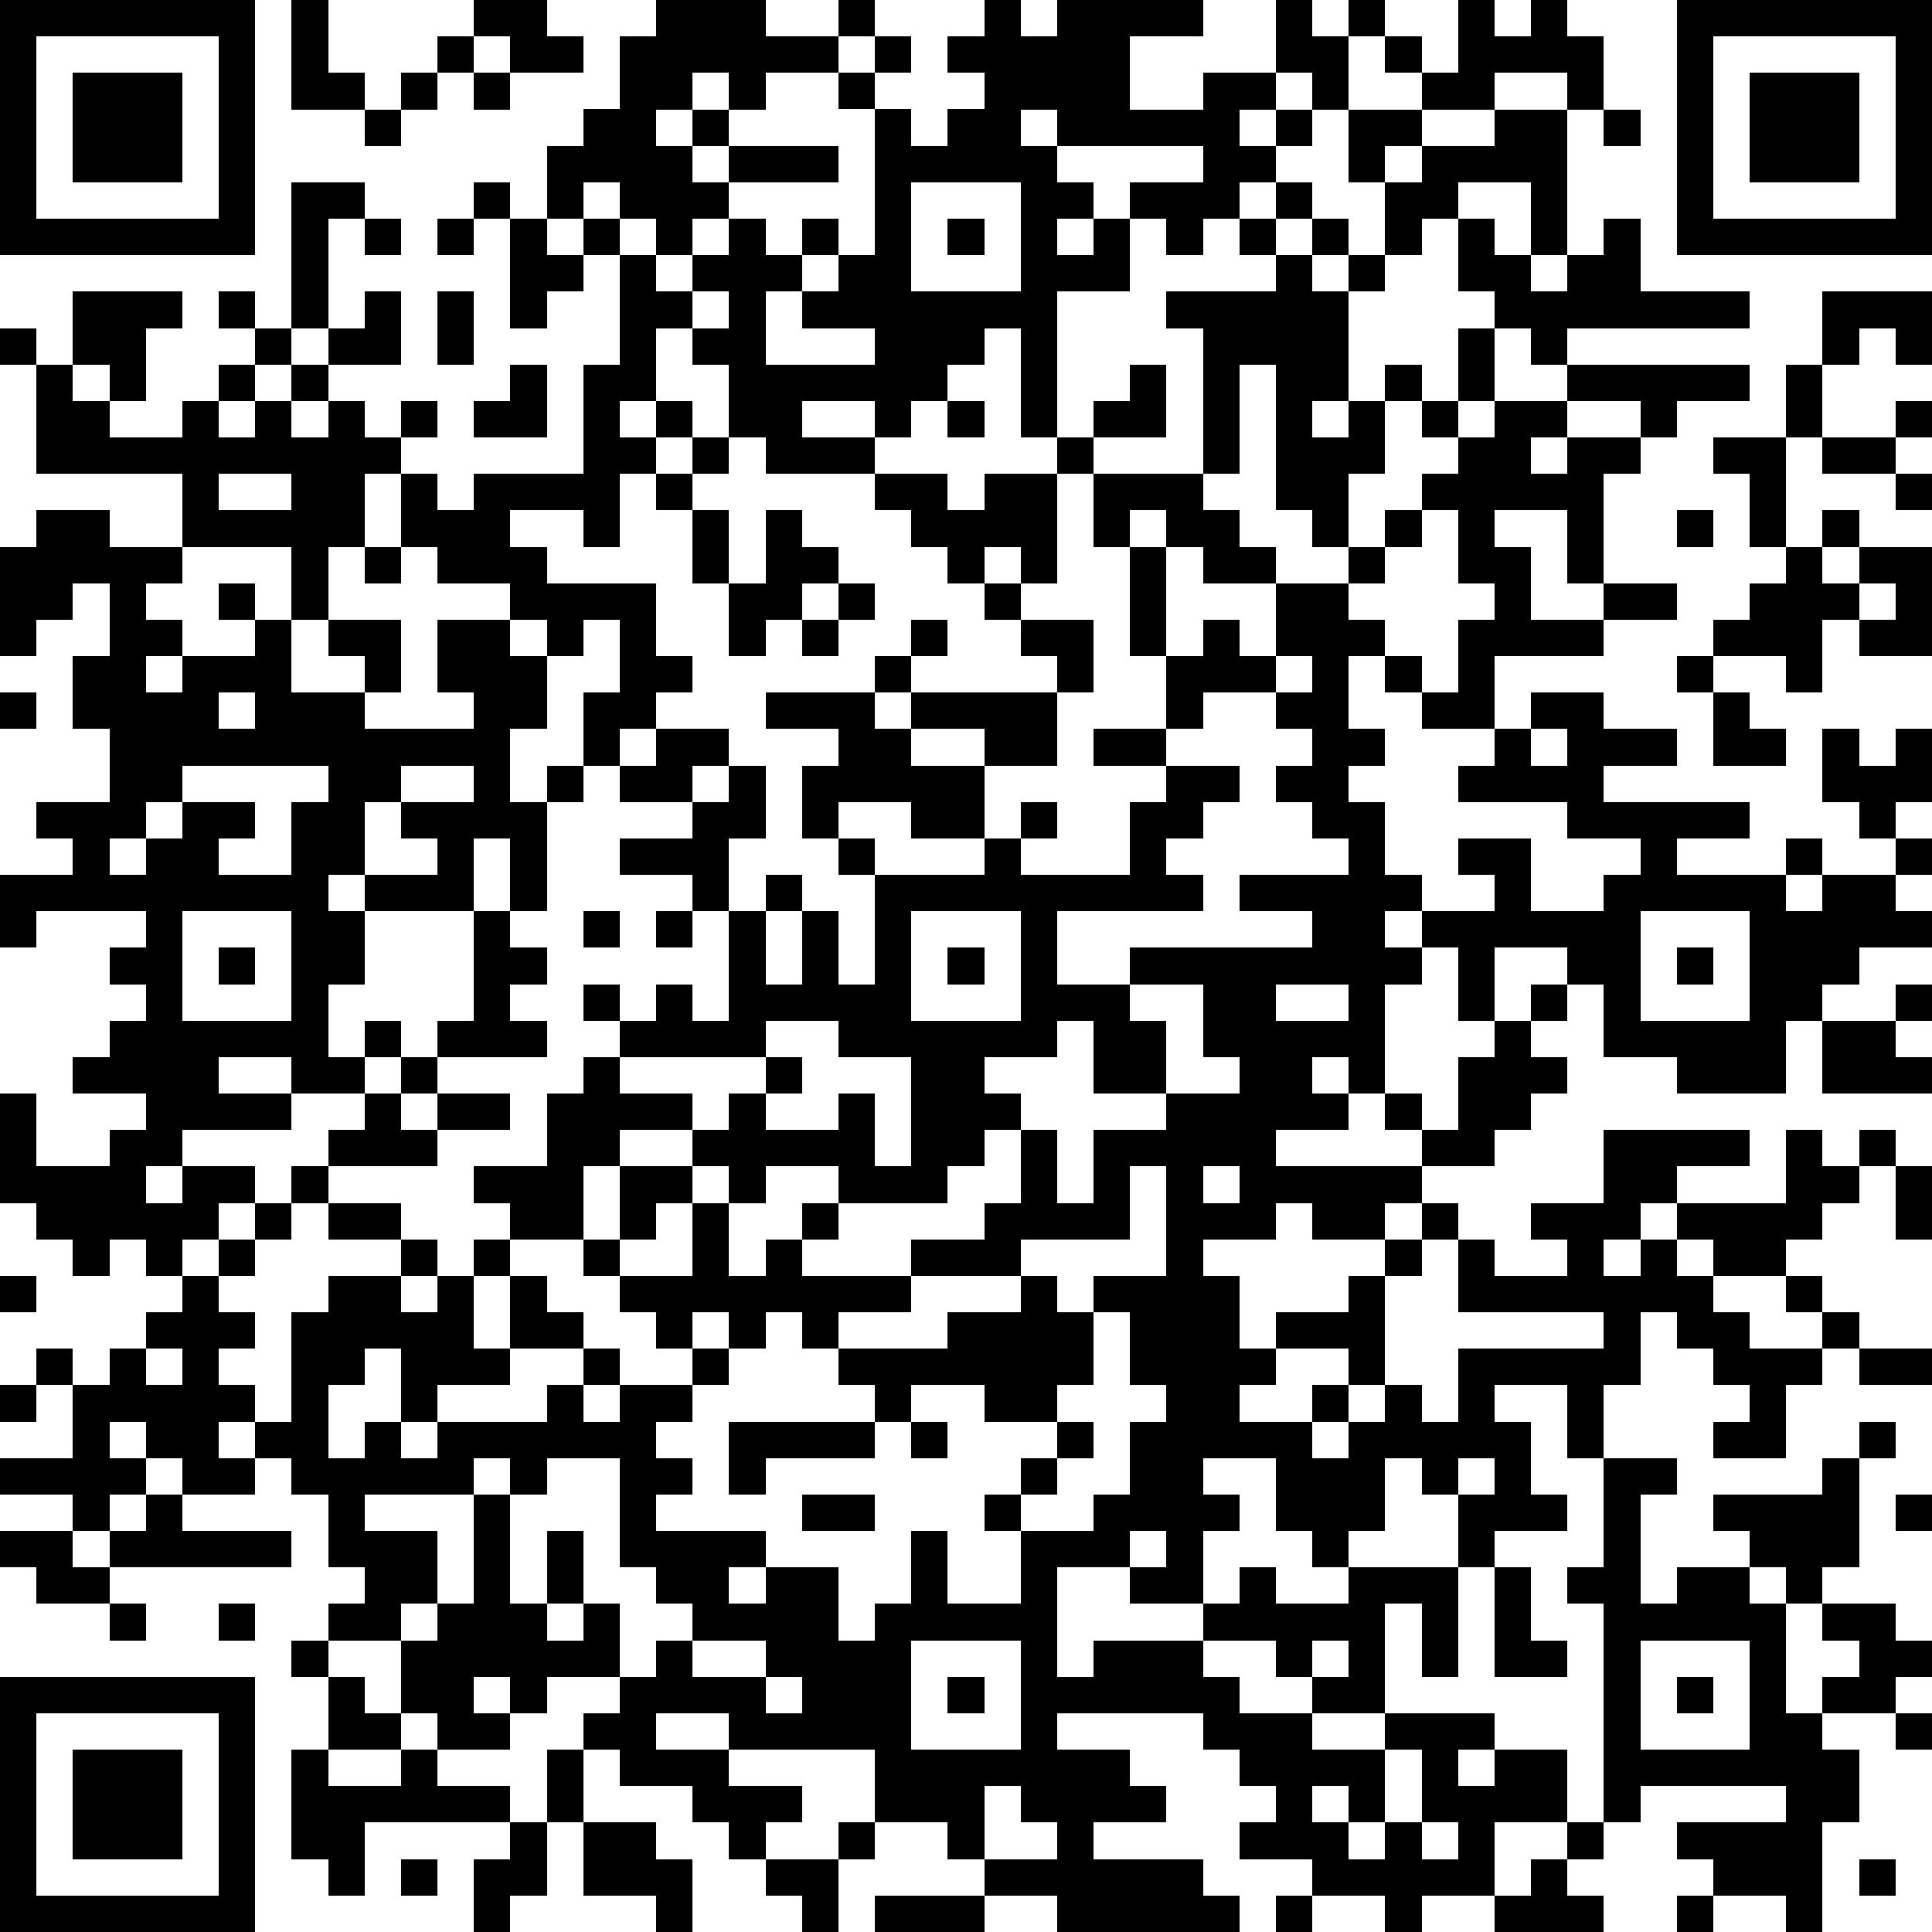 <?xml version="1.0" standalone="yes"?><svg version="1.1" xmlns="http://www.w3.org/2000/svg" xmlns:xlink="http://www.w3.org/1999/xlink" xmlns:ev="http://www.w3.org/2001/xml-events" width="212" height="212" shape-rendering="crispEdges"><path d="M0 0h7v7h-7zM8 0h1v2h1v1h-2zM13 0h2v1h1v1h-2v-1h-1zM18 0h3v1h2v-1h1v1h-1v1h-2v1h-1v-1h-1v1h-1v1h1v-1h1v1h-1v1h1v-1h3v1h-3v1h-1v1h-1v-1h-1v-1h-1v1h-1v-2h1v-1h1v-2h1zM27 0h1v1h1v-1h4v1h-2v2h2v-1h2v-2h1v1h1v-1h1v1h-1v2h-1v-1h-1v1h-1v1h1v-1h1v1h-1v1h-1v1h-1v1h-1v-1h-1v-1h2v-1h-4v-1h-1v1h1v1h1v1h-1v1h1v-1h1v2h-2v4h-1v-3h-1v1h-1v1h-1v1h-1v-1h-2v1h2v1h-3v-1h-1v-2h-1v-1h-1v2h-1v1h1v-1h1v1h-1v1h-1v2h-1v-1h-2v1h1v1h3v2h1v1h-1v1h-1v1h-1v-2h1v-2h-1v1h-1v-1h-1v-1h-2v-1h-1v-2h-1v2h-1v2h-1v-2h-3v-2h-4v-3h-1v-1h1v1h1v-2h3v1h-1v2h-1v-1h-1v1h1v1h2v-1h1v-1h1v-1h-1v-1h1v1h1v-4h2v1h-1v3h-1v1h-1v1h-1v1h1v-1h1v-1h1v-1h1v-1h1v2h-2v1h-1v1h1v-1h1v1h1v-1h1v1h-1v1h1v1h1v-1h3v-3h1v-3h-1v-1h1v1h1v1h1v-1h1v-1h1v1h1v-1h1v1h-1v1h-1v2h3v-1h-2v-1h1v-1h1v-4h-1v-1h1v-1h1v1h-1v1h1v1h1v-1h1v-1h-1v-1h1zM40 0h1v1h1v-1h1v1h1v2h-1v-1h-2v1h-2v-1h-1v-1h1v1h1zM46 0h7v7h-7zM1 1v5h5v-5zM12 1h1v1h-1zM47 1v5h5v-5zM2 2h3v3h-3zM11 2h1v1h-1zM13 2h1v1h-1zM48 2h3v3h-3zM10 3h1v1h-1zM37 3h2v1h-1v1h-1zM41 3h2v4h-1v-2h-2v1h-1v1h-1v-2h1v-1h2zM44 3h1v1h-1zM13 5h1v1h-1zM25 5v3h3v-3zM35 5h1v1h-1zM10 6h1v1h-1zM12 6h1v1h-1zM14 6h1v1h1v1h-1v1h-1zM26 6h1v1h-1zM34 6h1v1h-1zM36 6h1v1h-1zM40 6h1v1h1v1h1v-1h1v-1h1v2h3v1h-5v1h-1v-1h-1v-1h-1zM35 7h1v1h1v-1h1v1h-1v3h-1v1h1v-1h1v-1h1v1h-1v2h-1v2h-1v-1h-1v-4h-1v3h-1v-4h-1v-1h3zM12 8h1v2h-1zM19 8v1h1v-1zM50 8h3v2h-1v-1h-1v1h-1zM40 9h1v2h-1zM14 10h1v2h-2v-1h1zM31 10h1v2h-2v-1h1zM43 10h5v1h-2v1h-1v-1h-2zM49 10h1v2h-1zM26 11h1v1h-1zM39 11h1v1h-1zM41 11h2v1h-1v1h1v-1h2v1h-1v3h-1v-2h-2v1h1v2h2v-1h2v1h-2v1h-3v2h-2v-1h-1v-1h-1v2h1v1h-1v1h1v2h1v1h-1v1h1v-1h2v-1h-1v-1h2v2h2v-1h1v-1h-2v-1h-3v-1h1v-1h1v-1h2v1h2v1h-2v1h4v1h-2v1h3v-1h1v1h-1v1h1v-1h2v-1h-1v-1h-1v-2h1v1h1v-1h1v2h-1v1h1v1h-1v1h1v1h-2v1h-1v1h-1v2h-3v-1h-2v-2h-1v-1h-2v2h-1v-2h-1v1h-1v3h-1v-1h-1v1h1v1h-2v1h4v-1h-1v-1h1v1h1v-2h1v-1h1v-1h1v1h-1v1h1v1h-1v1h-1v1h-2v1h-1v1h-2v-1h-1v1h-2v1h1v2h1v-1h2v-1h1v-1h1v-1h1v1h-1v1h-1v3h-1v-1h-2v1h-1v1h2v-1h1v1h-1v1h1v-1h1v-1h1v1h1v-2h4v-1h-4v-2h1v1h2v-1h-1v-1h2v-2h4v1h-2v1h-1v1h-1v1h1v-1h1v-1h3v-2h1v1h1v-1h1v1h-1v1h-1v1h-1v1h-2v-1h-1v1h1v1h1v1h2v-1h-1v-1h1v1h1v1h-1v1h-1v2h-2v-1h1v-1h-1v-1h-1v-1h-1v2h-1v2h-1v-2h-2v1h1v2h1v1h-2v1h-1v-2h-1v-1h-1v2h-1v1h-1v-1h-1v-2h-2v1h1v1h-1v2h-2v-1h-2v3h1v-1h3v-1h1v-1h1v1h2v-1h3v3h-1v-2h-1v3h-2v-1h-1v-1h-2v1h1v1h2v1h2v-1h3v1h-1v1h1v-1h2v2h-2v2h-2v1h-1v-1h-2v-1h-2v-1h1v-1h-1v-1h-1v-1h-4v1h2v1h1v1h-2v1h3v1h1v1h-5v-1h-2v-1h-1v-1h-2v-2h-4v-1h-2v1h2v1h2v1h-1v1h-1v-1h-1v-1h-2v-1h-1v-1h1v-1h-2v1h-1v-1h-1v1h1v1h-2v-1h-1v-2h-2v-1h1v-1h-1v-2h-1v-1h-1v-1h-1v1h1v1h-2v-1h-1v-1h-1v1h1v1h-1v1h-1v-1h-2v-1h2v-2h-1v-1h1v1h1v-1h1v-1h1v-1h-1v-1h-1v1h-1v-1h-1v-1h-1v-3h1v2h2v-1h1v-1h-2v-1h1v-1h1v-1h-1v-1h1v-1h-3v1h-1v-2h2v-1h-1v-1h2v-2h-1v-2h1v-2h-1v1h-1v1h-1v-3h1v-1h2v1h2v1h-1v1h1v1h-1v1h1v-1h2v-1h-1v-1h1v1h1v2h2v-1h-1v-1h2v2h-1v1h3v-1h-1v-2h2v1h1v2h-1v2h1v-1h1v1h-1v3h-1v-2h-1v2h-3v-1h-1v1h1v2h-1v2h1v-1h1v1h-1v1h-2v-1h-2v1h2v1h-3v1h-1v1h1v-1h2v1h-1v1h-1v1h1v-1h1v-1h1v-1h1v-1h1v-1h1v-1h1v-1h1v-3h1v1h1v1h-1v1h1v1h-3v1h-1v1h1v-1h2v1h-2v1h-3v1h-1v1h-1v1h-1v1h1v1h-1v1h1v1h1v-3h1v-1h2v-1h-2v-1h2v1h1v1h-1v1h1v-1h1v-1h1v-1h-1v-1h2v-2h1v-1h1v-1h-1v-1h1v1h1v-1h1v1h1v-3h-1v-1h-2v-1h2v-1h-2v-1h1v-1h2v1h-1v1h1v-1h1v2h-1v2h1v-1h1v1h-1v2h1v-2h1v2h1v-3h-1v-1h-1v-2h1v-1h-2v-1h3v-1h1v-1h1v1h-1v1h-1v1h1v-1h4v-1h-1v-1h-1v-1h-1v-1h-1v-1h-1v-1h2v1h1v-1h2v-1h1v1h-1v3h-1v-1h-1v1h1v1h2v2h-1v2h-2v-1h-2v1h2v2h-2v-1h-2v1h1v1h3v-1h1v-1h1v1h-1v1h3v-2h1v-1h-2v-1h2v-2h-1v-3h-1v-2h3v1h1v1h1v1h-2v-1h-1v-1h-1v1h1v3h1v-1h1v1h1v-2h2v-1h1v-1h1v-1h1v-1h1zM52 11h1v1h-1zM19 12h1v1h-1zM47 12h2v3h-1v-2h-1zM50 12h2v1h-2zM6 13v1h2v-1zM18 13h1v1h-1zM52 13h1v1h-1zM19 14h1v2h-1zM21 14h1v1h1v1h-1v1h-1v1h-1v-2h1zM39 14v1h-1v1h-1v1h1v1h1v1h1v-2h1v-1h-1v-2zM46 14h1v1h-1zM50 14h1v1h-1zM10 15h1v1h-1zM49 15h1v1h1v-1h2v3h-2v-1h-1v2h-1v-1h-2v-1h1v-1h1zM23 16h1v1h-1zM51 16v1h1v-1zM22 17h1v1h-1zM35 18v1h-2v1h-1v1h2v1h-1v1h-1v1h1v1h-4v2h2v-1h5v-1h-2v-1h3v-1h-1v-1h-1v-1h1v-1h-1v-1h1v-1zM46 18h1v1h-1zM0 19h1v1h-1zM6 19v1h1v-1zM47 19h1v1h1v1h-2zM42 20v1h1v-1zM5 21v1h-1v1h-1v1h1v-1h1v-1h2v1h-1v1h2v-2h1v-1zM11 21v1h-1v2h2v-1h-1v-1h2v-1zM5 25v3h3v-3zM16 25h1v1h-1zM18 25h1v1h-1zM25 25v3h3v-3zM45 25v3h3v-3zM6 26h1v1h-1zM26 26h1v1h-1zM46 26h1v1h-1zM31 27v1h1v2h-2v-2h-1v1h-2v1h1v1h-1v1h-1v1h-3v-1h-2v1h-1v-1h-1v-1h-2v1h-1v2h-2v1h-1v2h1v-2h1v1h1v1h-2v1h-2v1h-1v-2h-1v1h-1v2h1v-1h1v1h1v-1h3v-1h1v-1h1v1h-1v1h1v-1h2v-1h-1v-1h-1v-1h-1v-1h1v-2h2v1h-1v1h-1v1h2v-2h1v2h1v-1h1v-1h1v1h-1v1h3v-1h2v-1h1v-2h1v2h1v-2h2v-1h2v-1h-1v-2zM35 27v1h2v-1zM52 27h1v1h-1zM21 28v1h-4v1h2v1h1v-1h1v-1h1v1h-1v1h2v-1h1v2h1v-3h-2v-1zM50 28h2v1h1v1h-3zM31 32v2h-3v1h-3v1h-2v1h-1v-1h-1v1h-1v-1h-1v1h1v1h-1v1h-1v1h1v1h-1v1h3v1h-1v1h1v-1h2v2h1v-1h1v-2h1v2h2v-2h-1v-1h1v-1h1v-1h-2v-1h-2v1h-1v-1h-1v-1h3v-1h2v-1h1v1h1v-1h2v-3zM33 32v1h1v-1zM52 32h1v2h-1zM0 35h1v1h-1zM30 36v2h-1v1h1v1h-1v1h-1v1h2v-1h1v-2h1v-1h-1v-2zM4 37v1h1v-1zM51 37h2v1h-2zM0 38h1v1h-1zM20 39h4v1h-3v1h-1zM25 39h1v1h-1zM51 39h1v1h-1zM13 40v1h-3v1h2v2h-1v1h1v-1h1v-3h1v-1zM15 40v1h-1v3h1v-2h1v2h-1v1h1v-1h1v2h1v-1h1v-1h-1v-1h-1v-3zM40 40v1h1v-1zM44 40h2v1h-1v3h1v-1h2v-1h-1v-1h3v-1h1v3h-1v1h-1v-1h-1v1h1v3h1v-1h1v-1h-1v-1h2v1h1v1h-1v1h-2v1h1v2h-1v3h-1v-1h-2v-1h-1v-1h3v-1h-4v1h-1v-6h-1v-1h1zM4 41h1v1h3v1h-5v-1h1zM22 41h2v1h-2zM52 41h1v1h-1zM0 42h2v1h1v1h-2v-1h-1zM31 42v1h1v-1zM41 43h1v2h1v1h-2zM3 44h1v1h-1zM6 44h1v1h-1zM8 45h1v1h-1zM19 45v1h2v-1zM25 45v3h3v-3zM36 45v1h1v-1zM45 45v3h3v-3zM0 46h7v7h-7zM9 46h1v1h1v1h-2zM21 46v1h1v-1zM26 46h1v1h-1zM46 46h1v1h-1zM1 47v5h5v-5zM52 47h1v1h-1zM2 48h3v3h-3zM8 48h1v1h2v-1h1v1h2v1h-4v2h-1v-1h-1zM15 48h1v2h-1zM38 48v2h-1v-1h-1v1h1v1h1v-1h1v-2zM27 49v2h2v-1h-1v-1zM14 50h1v2h-1v1h-1v-2h1zM16 50h2v1h1v2h-1v-1h-2zM23 50h1v1h-1zM39 50v1h1v-1zM43 50h1v1h-1zM11 51h1v1h-1zM21 51h2v2h-1v-1h-1zM42 51h1v1h1v1h-3v-1h1zM51 51h1v1h-1zM24 52h3v1h-3zM35 52h1v1h-1zM46 52h1v1h-1z" style="fill:#000" transform="translate(0,0) scale(4)"/></svg>